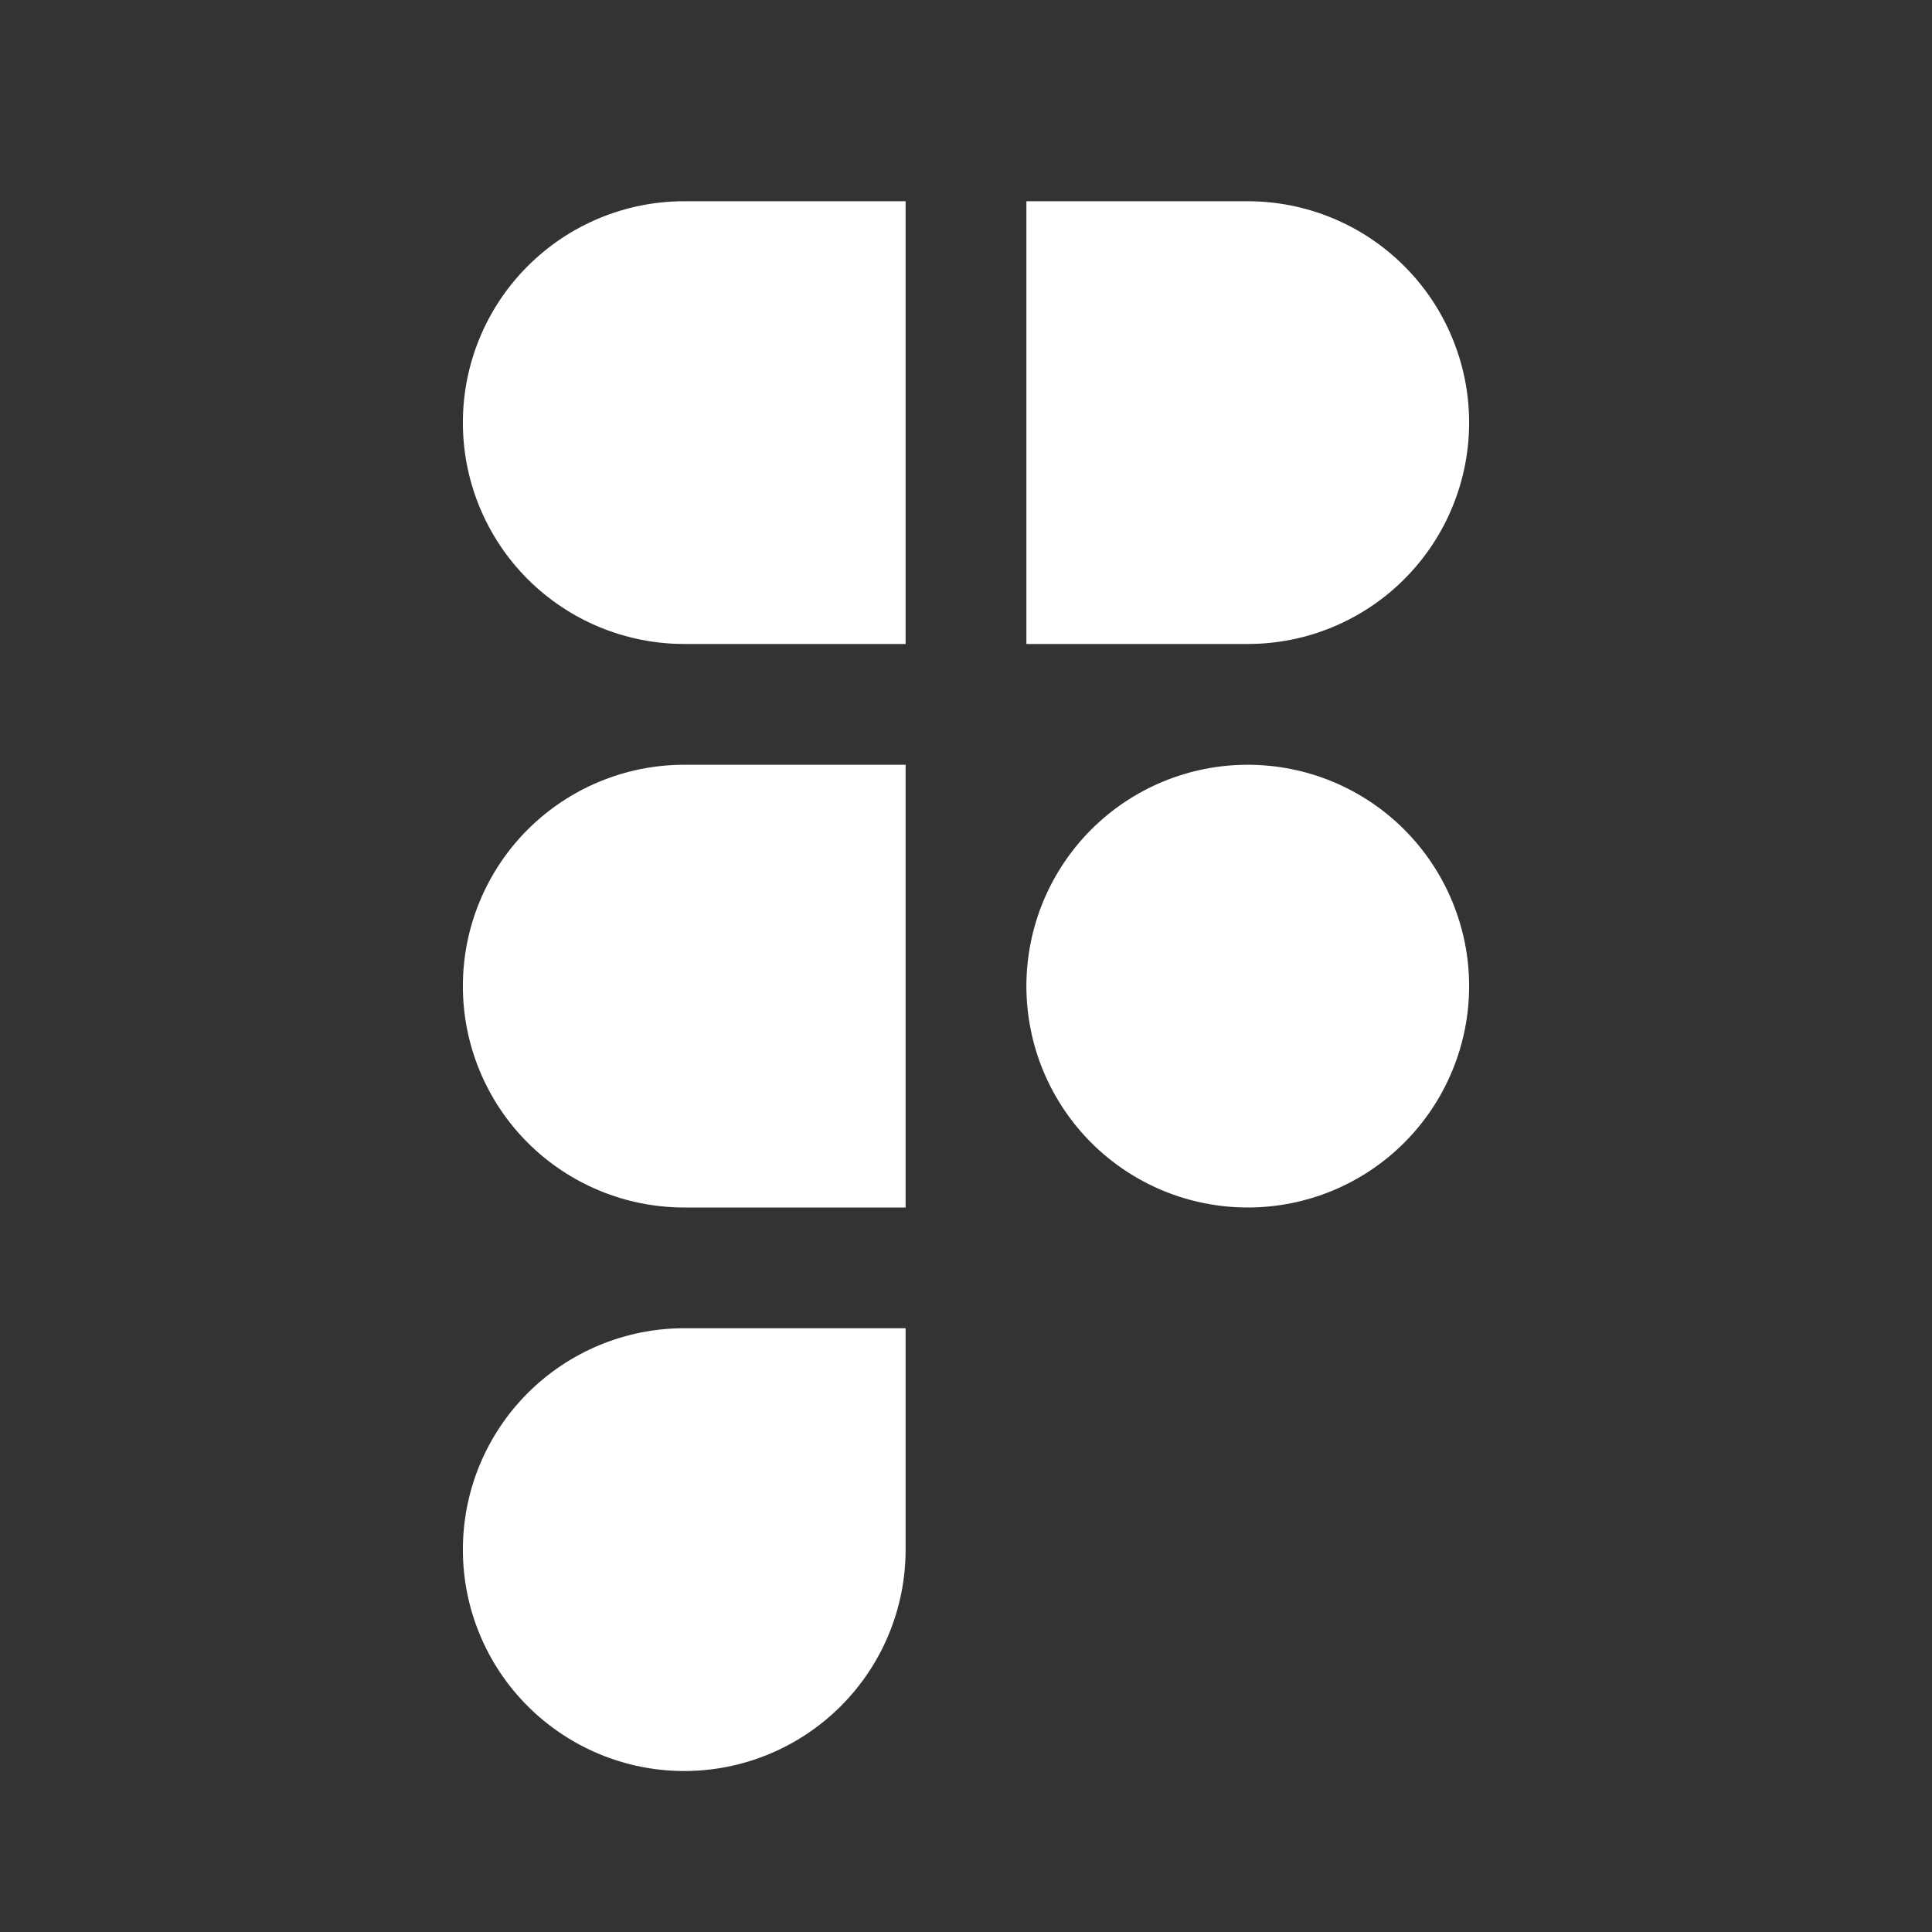 <svg width="31" height="31" viewBox="0 0 31 31" fill="none" xmlns="http://www.w3.org/2000/svg">
<rect x="0" y="0" width="31" height="31" fill="#333333" stroke="none"/>
<g id="Solid/Brands/Figma">
<g id="Subtract">
<path d="M8.467 4.27C9.134 3.603 10.037 3.229 10.979 3.229H14.531V10.333H10.979C10.037 10.333 9.134 9.959 8.467 9.293C7.801 8.627 7.427 7.723 7.427 6.781C7.427 5.839 7.801 4.936 8.467 4.27Z" fill="white"/>
<path d="M20.021 10.333H16.469V3.229H20.021C20.487 3.229 20.949 3.321 21.38 3.5C21.811 3.678 22.203 3.94 22.532 4.27C22.862 4.599 23.124 4.991 23.302 5.422C23.481 5.853 23.573 6.315 23.573 6.781C23.573 7.248 23.481 7.71 23.302 8.141C23.124 8.572 22.862 8.963 22.532 9.293C22.203 9.623 21.811 9.884 21.38 10.063C20.949 10.242 20.487 10.333 20.021 10.333Z" fill="white"/>
<path d="M20.021 12.271C19.554 12.271 19.092 12.363 18.661 12.541C18.23 12.72 17.839 12.981 17.509 13.311C17.179 13.641 16.918 14.033 16.739 14.464C16.561 14.895 16.469 15.357 16.469 15.823C16.469 16.289 16.561 16.751 16.739 17.182C16.918 17.613 17.179 18.005 17.509 18.335C17.839 18.665 18.23 18.926 18.661 19.105C19.092 19.283 19.554 19.375 20.021 19.375C20.487 19.375 20.949 19.283 21.38 19.105C21.811 18.926 22.203 18.665 22.532 18.335C22.862 18.005 23.124 17.613 23.302 17.182C23.481 16.751 23.573 16.289 23.573 15.823C23.573 15.357 23.481 14.895 23.302 14.464C23.124 14.033 22.862 13.641 22.532 13.311C22.203 12.981 21.811 12.72 21.38 12.541C20.949 12.363 20.487 12.271 20.021 12.271Z" fill="white"/>
<path d="M8.467 22.353C9.134 21.687 10.037 21.312 10.979 21.312H14.531V24.865C14.531 25.807 14.157 26.71 13.491 27.376C12.825 28.042 11.921 28.417 10.979 28.417C10.037 28.417 9.134 28.042 8.467 27.376C7.801 26.71 7.427 25.807 7.427 24.865C7.427 23.922 7.801 23.019 8.467 22.353Z" fill="white"/>
<path d="M10.979 12.271C10.037 12.271 9.134 12.645 8.467 13.311C7.801 13.977 7.427 14.881 7.427 15.823C7.427 16.765 7.801 17.669 8.467 18.335C9.134 19.001 10.037 19.375 10.979 19.375H14.531V12.271H10.979Z" fill="white"/>
</g>
</g>
</svg>
